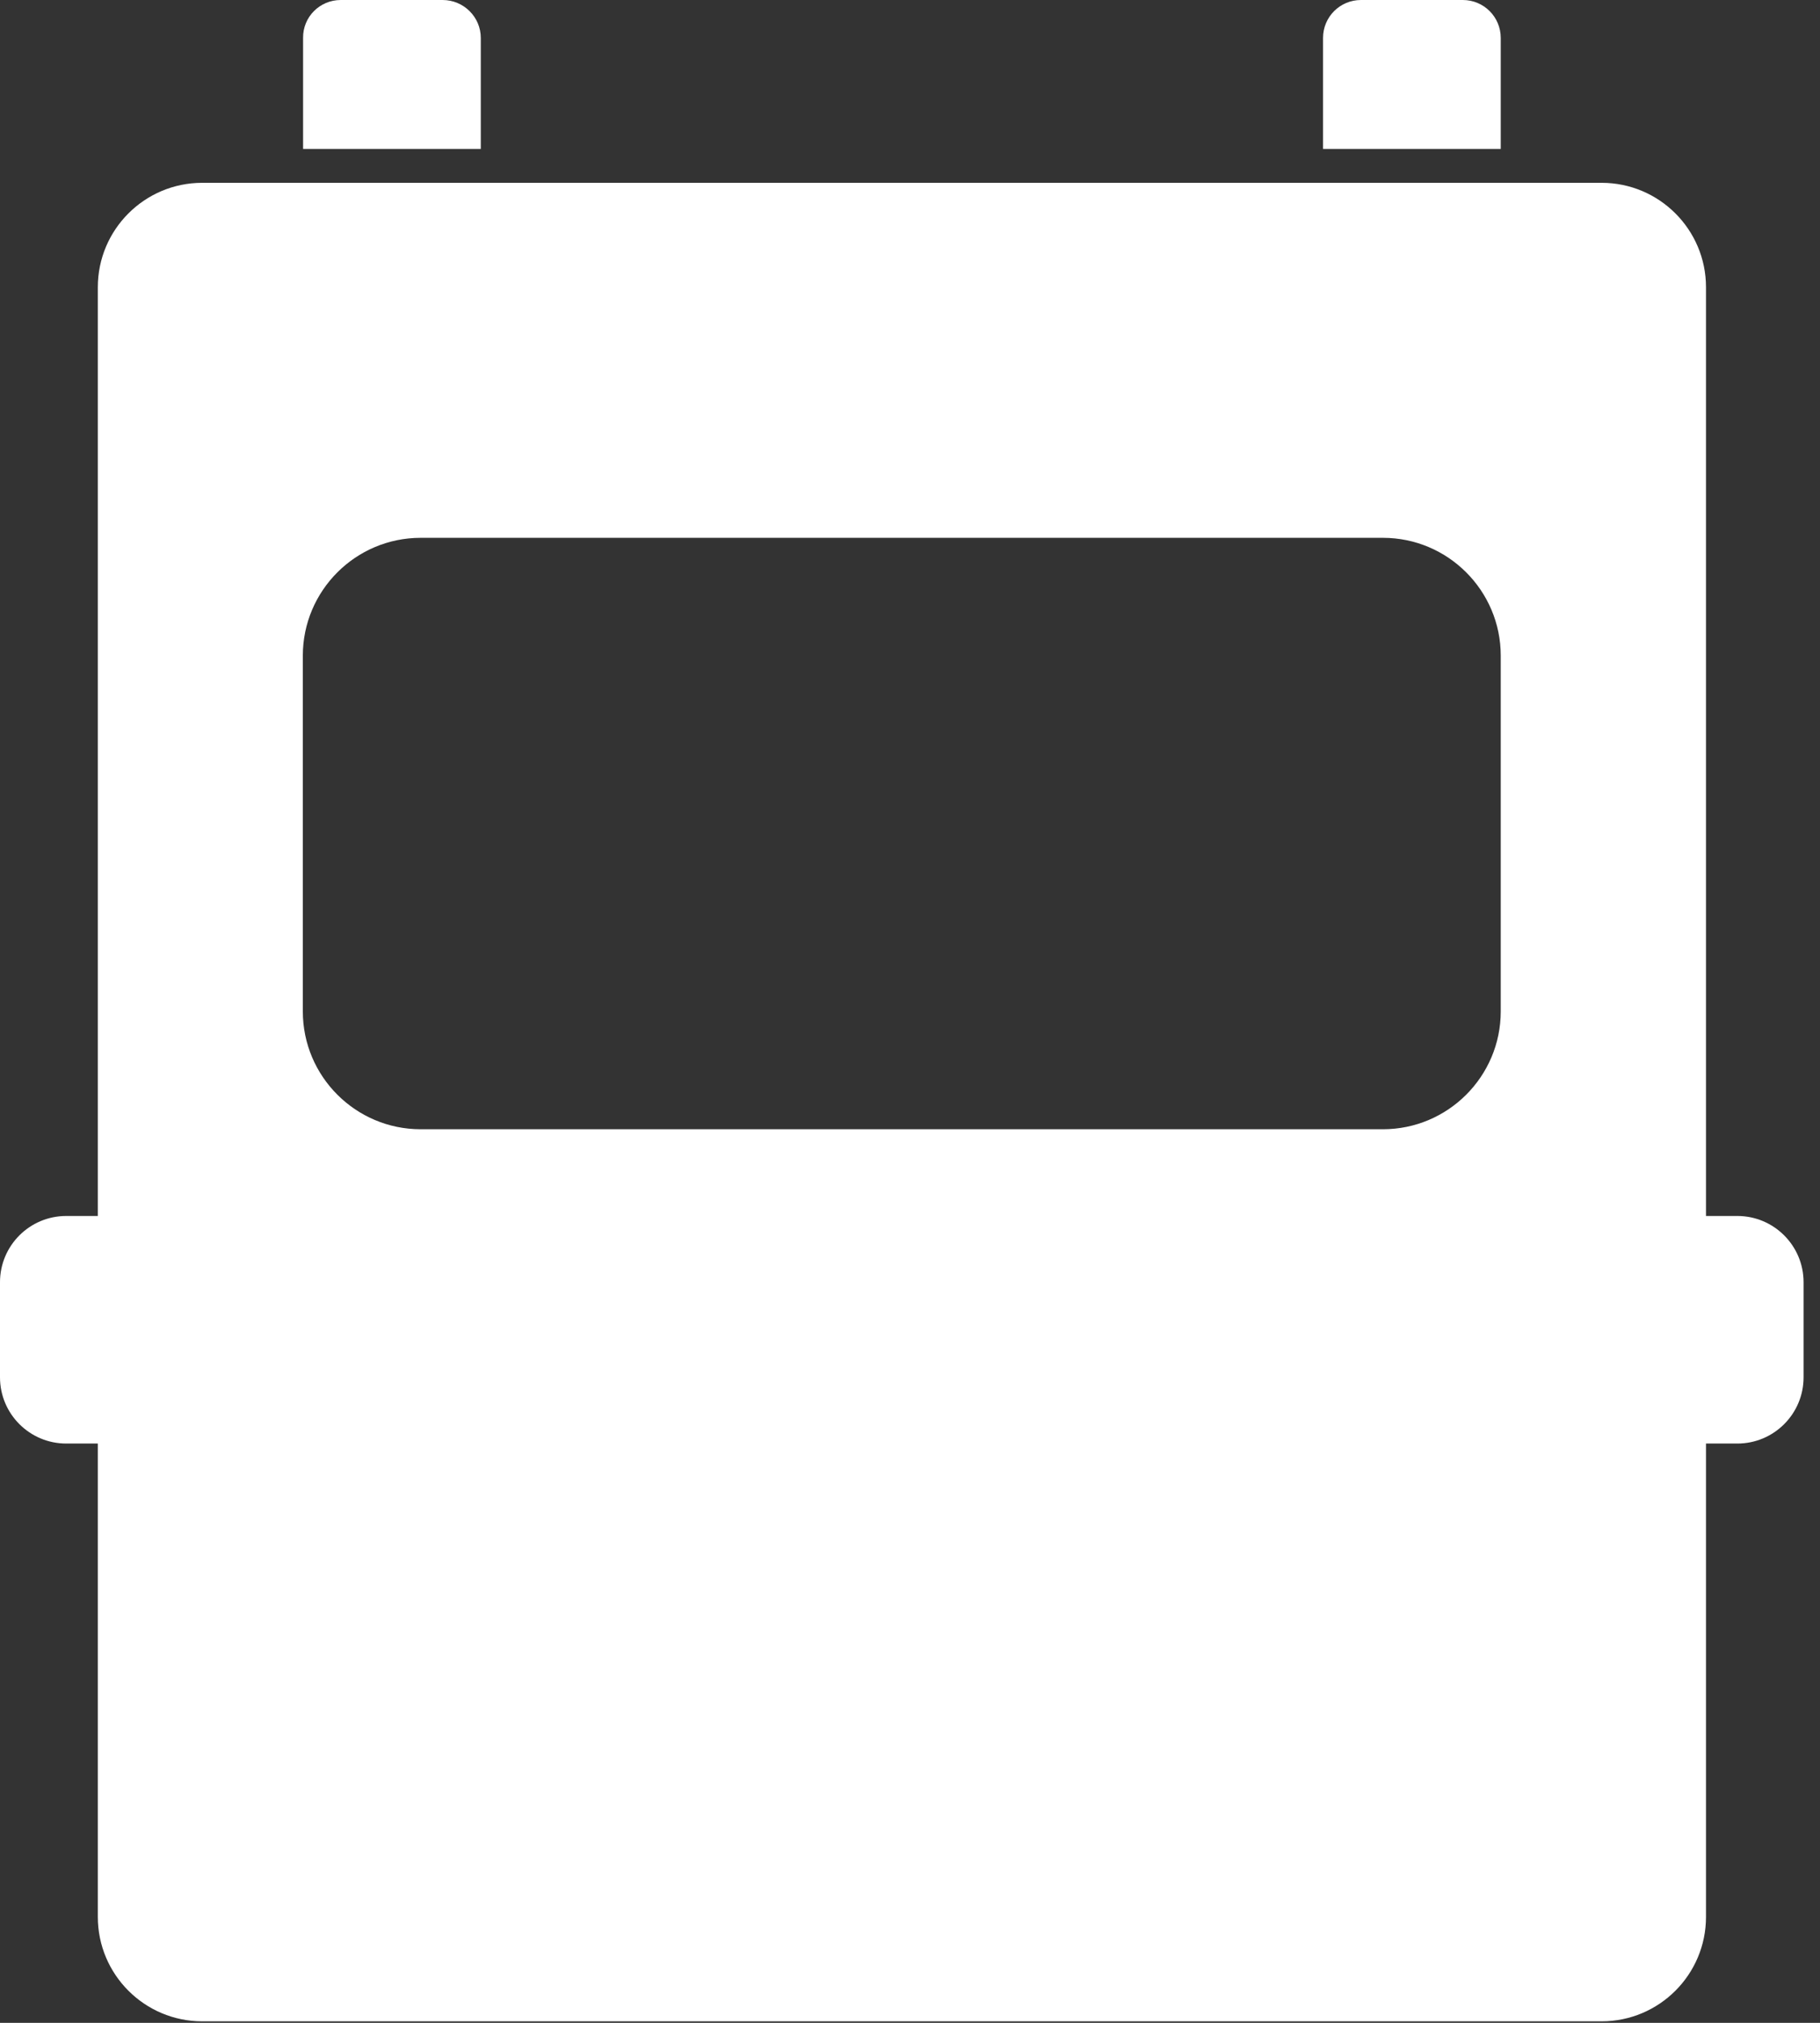 <svg width="72" height="80" viewBox="0 0 72 80" fill="none" xmlns="http://www.w3.org/2000/svg">
<rect x="0" y="0" width="72" height="80" fill="#333333" stroke="none"/>
<g clip-path="url(#clip0_0_197)">
<path d="M53.84 0H57.87C58.7 0 59.37 0.67 59.37 1.5V5.89H52.34V1.5C52.34 0.67 53.01 0 53.84 0Z" fill="white"/>
<path d="M13.48 0H17.51C18.34 0 19.02 0.67 19.02 1.5V5.89H11.99V1.5C11.98 0.67 12.65 0 13.48 0Z" fill="white"/>
<path d="M63.36 7.23H8C5.72 7.23 3.87 9.08 3.87 11.36V75.81C3.87 78.09 5.72 79.94 8 79.94H63.36C65.64 79.94 67.49 78.09 67.49 75.81V11.36C67.49 9.08 65.64 7.23 63.36 7.23ZM59.37 40C59.37 42.57 57.28 44.66 54.71 44.66H16.64C14.07 44.66 11.98 42.57 11.98 40V25.93C11.98 23.36 14.07 21.27 16.64 21.27H54.71C57.28 21.27 59.37 23.36 59.37 25.93V40Z" fill="white"/>
<path d="M68.73 48.09H2.62C1.173 48.09 0 49.263 0 50.71V54.47C0 55.917 1.173 57.09 2.62 57.09H68.73C70.177 57.09 71.35 55.917 71.35 54.47V50.71C71.35 49.263 70.177 48.09 68.73 48.09Z" fill="white"/>
</g>
<defs>
<clipPath id="clip0_0_197">
<rect width="71.35" height="79.95" fill="white"/>
</clipPath>
</defs>
</svg>
